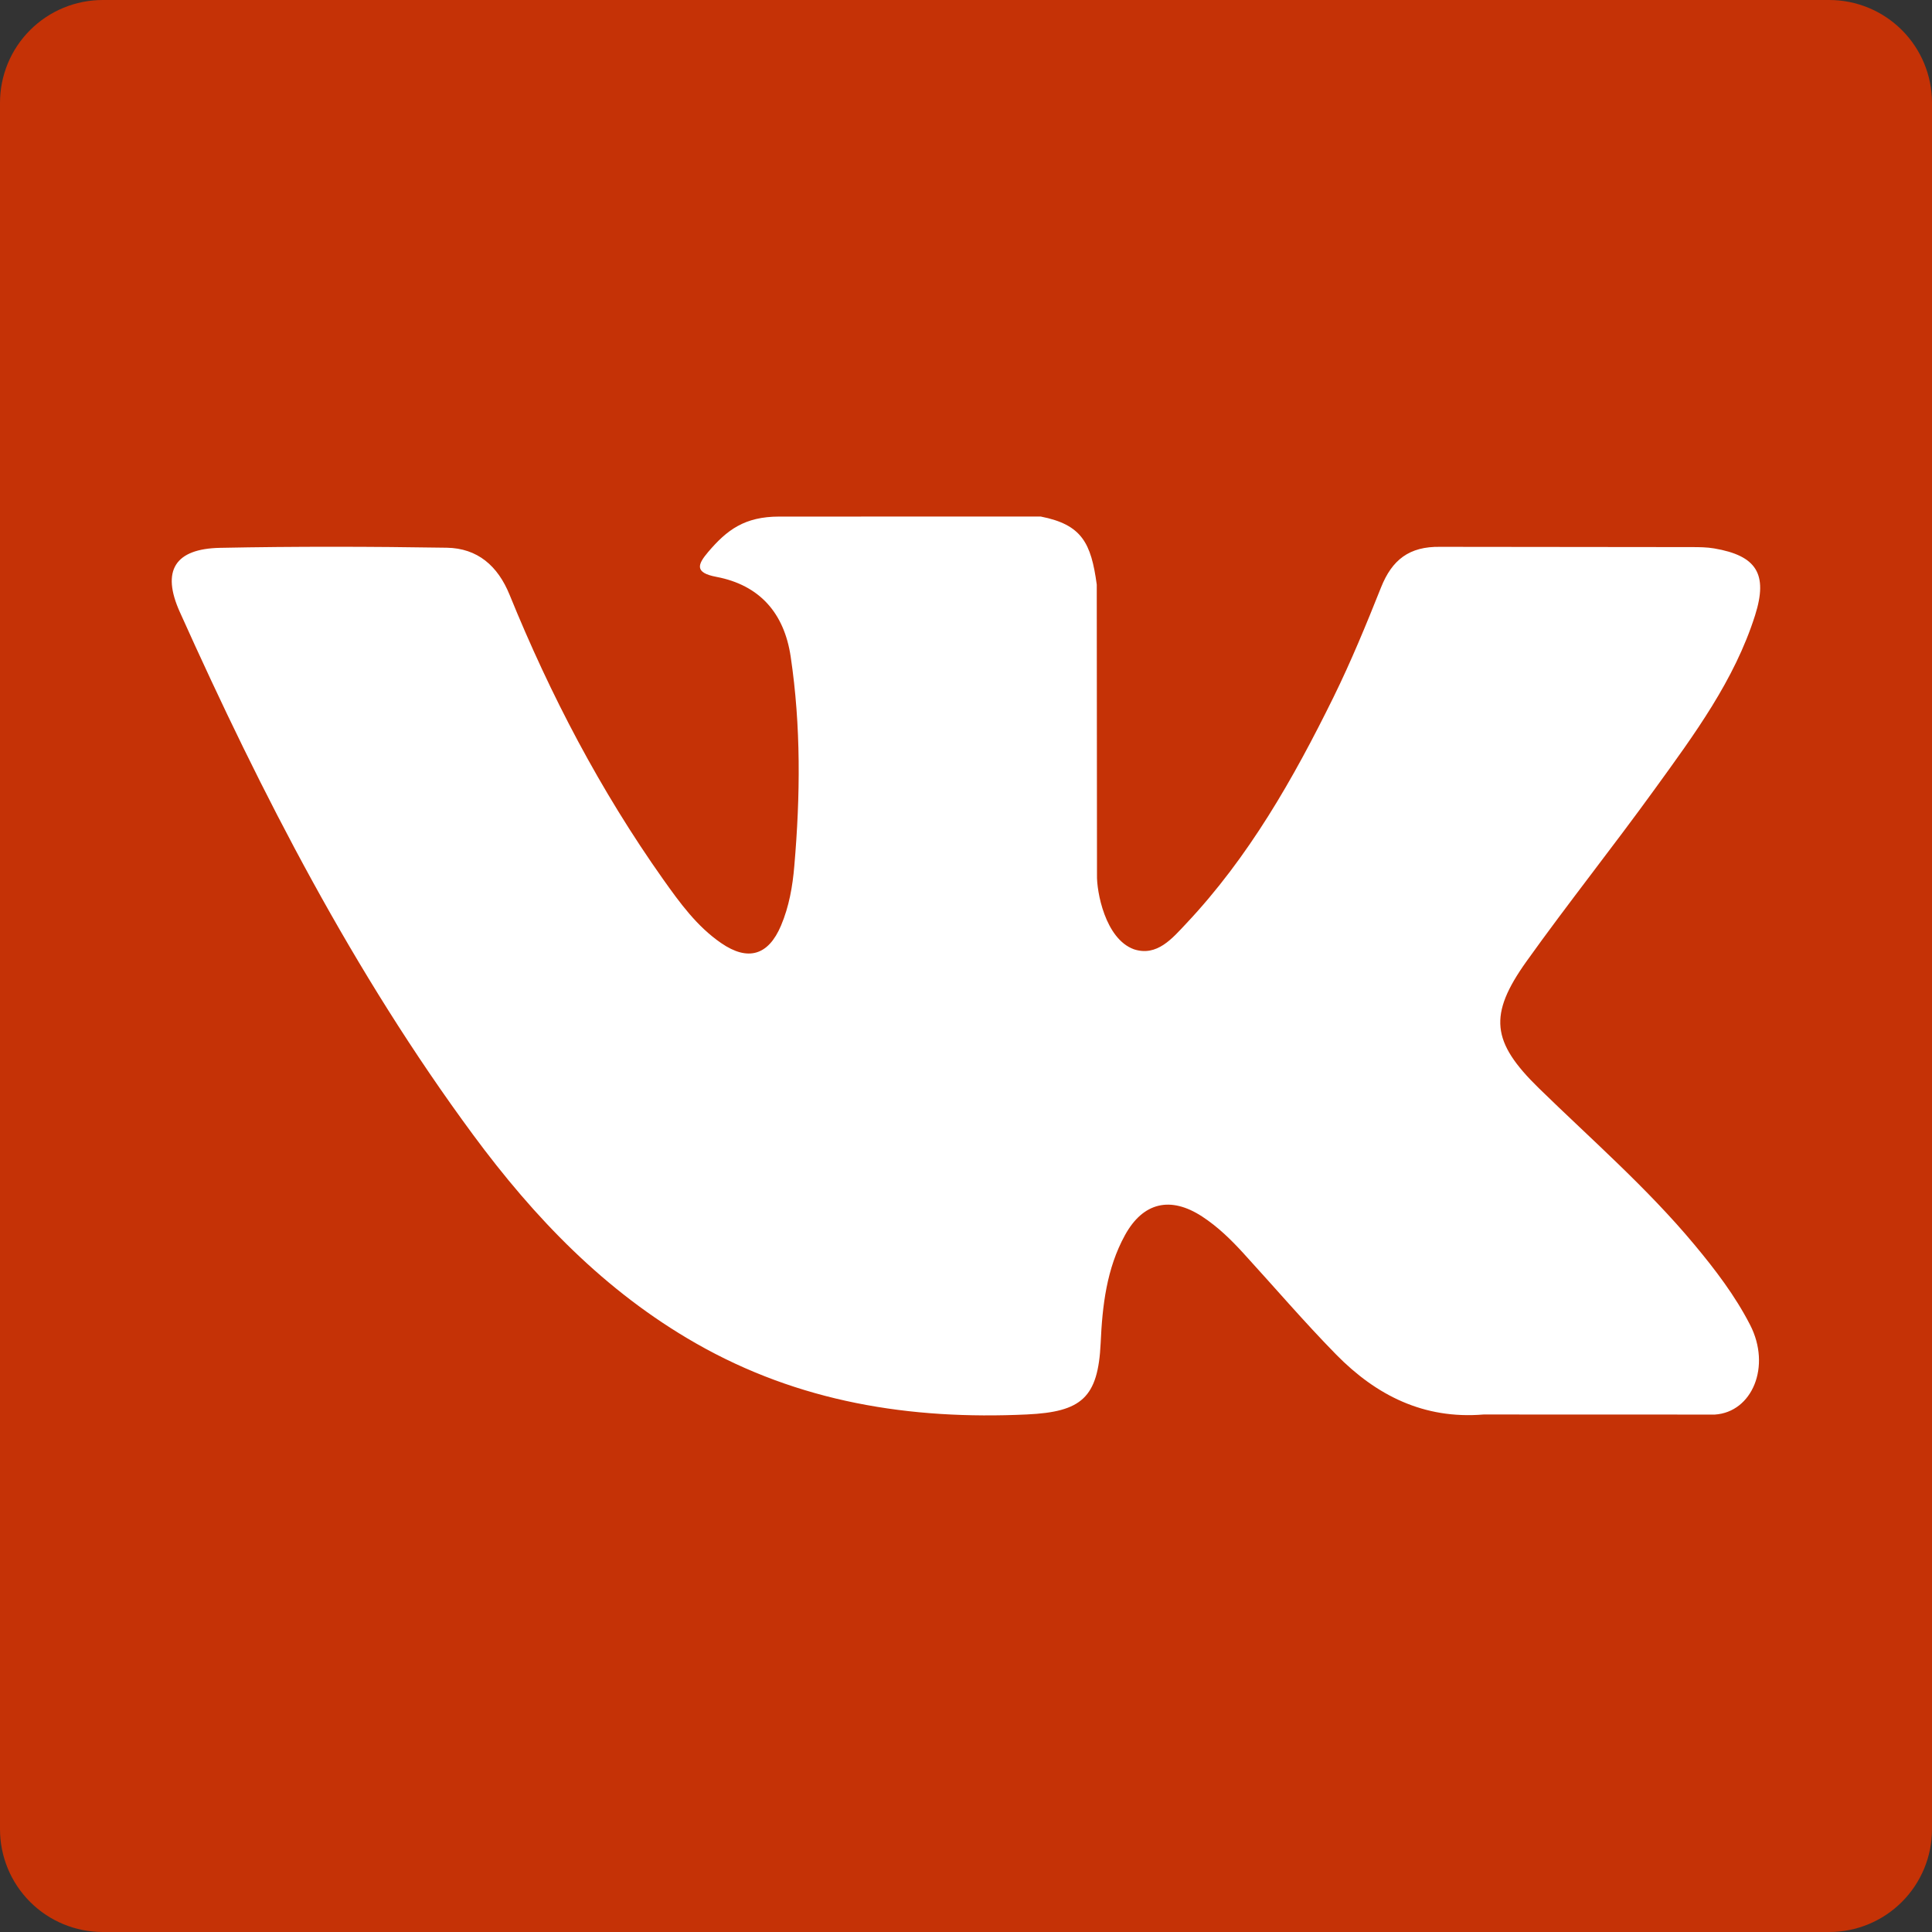 <svg width="50" height="50" viewBox="0 0 50 50" fill="none" xmlns="http://www.w3.org/2000/svg">
<rect x="0" y="0" width="50" height="50" fill="#333333" stroke="none"/>
<rect width="50" height="50" rx="4" fill="white"/>
<path d="M47.34 0H2.66C1.954 0 1.278 0.28 0.779 0.779C0.28 1.278 0 1.954 0 2.66V47.34C0 48.046 0.28 48.722 0.779 49.221C1.278 49.72 1.954 50 2.66 50H47.34C48.046 50 48.722 49.72 49.221 49.221C49.72 48.722 50 48.046 50 47.34V2.66C50 1.954 49.72 1.278 49.221 0.779C48.722 0.28 48.046 0 47.34 0ZM39.824 28.161C41.187 29.491 42.628 30.743 43.852 32.213C44.393 32.862 44.904 33.532 45.292 34.287C45.846 35.363 45.346 36.546 44.381 36.609L38.394 36.607C36.848 36.735 35.617 36.112 34.579 35.055C33.752 34.212 32.983 33.312 32.186 32.441C31.861 32.084 31.516 31.747 31.108 31.481C30.293 30.951 29.584 31.113 29.115 31.964C28.638 32.831 28.528 33.793 28.485 34.76C28.418 36.172 27.992 36.54 26.576 36.606C23.549 36.748 20.677 36.289 18.008 34.764C15.652 33.418 13.83 31.517 12.243 29.367C9.149 25.174 6.78 20.571 4.653 15.837C4.173 14.77 4.524 14.2 5.699 14.178C7.654 14.139 9.609 14.144 11.562 14.175C12.357 14.188 12.883 14.643 13.188 15.393C14.244 17.991 15.54 20.464 17.162 22.756C17.595 23.366 18.036 23.976 18.664 24.407C19.357 24.884 19.886 24.727 20.213 23.953C20.422 23.459 20.513 22.935 20.557 22.407C20.713 20.601 20.731 18.794 20.463 16.995C20.296 15.869 19.662 15.142 18.539 14.929C17.968 14.821 18.052 14.609 18.329 14.283C18.811 13.718 19.265 13.369 20.168 13.369L26.934 13.368C28.001 13.577 28.238 14.055 28.384 15.129L28.39 22.647C28.379 23.063 28.598 24.295 29.345 24.567C29.942 24.764 30.338 24.285 30.696 23.905C32.317 22.185 33.472 20.152 34.508 18.049C34.964 17.122 35.359 16.162 35.742 15.2C36.026 14.489 36.469 14.139 37.271 14.152L43.785 14.159C43.977 14.159 44.173 14.161 44.363 14.193C45.46 14.381 45.76 14.854 45.421 15.925C44.887 17.607 43.847 19.01 42.83 20.415C41.744 21.918 40.584 23.371 39.505 24.881C38.517 26.266 38.596 26.962 39.824 28.161Z" fill="#C53206"/>
</svg>
